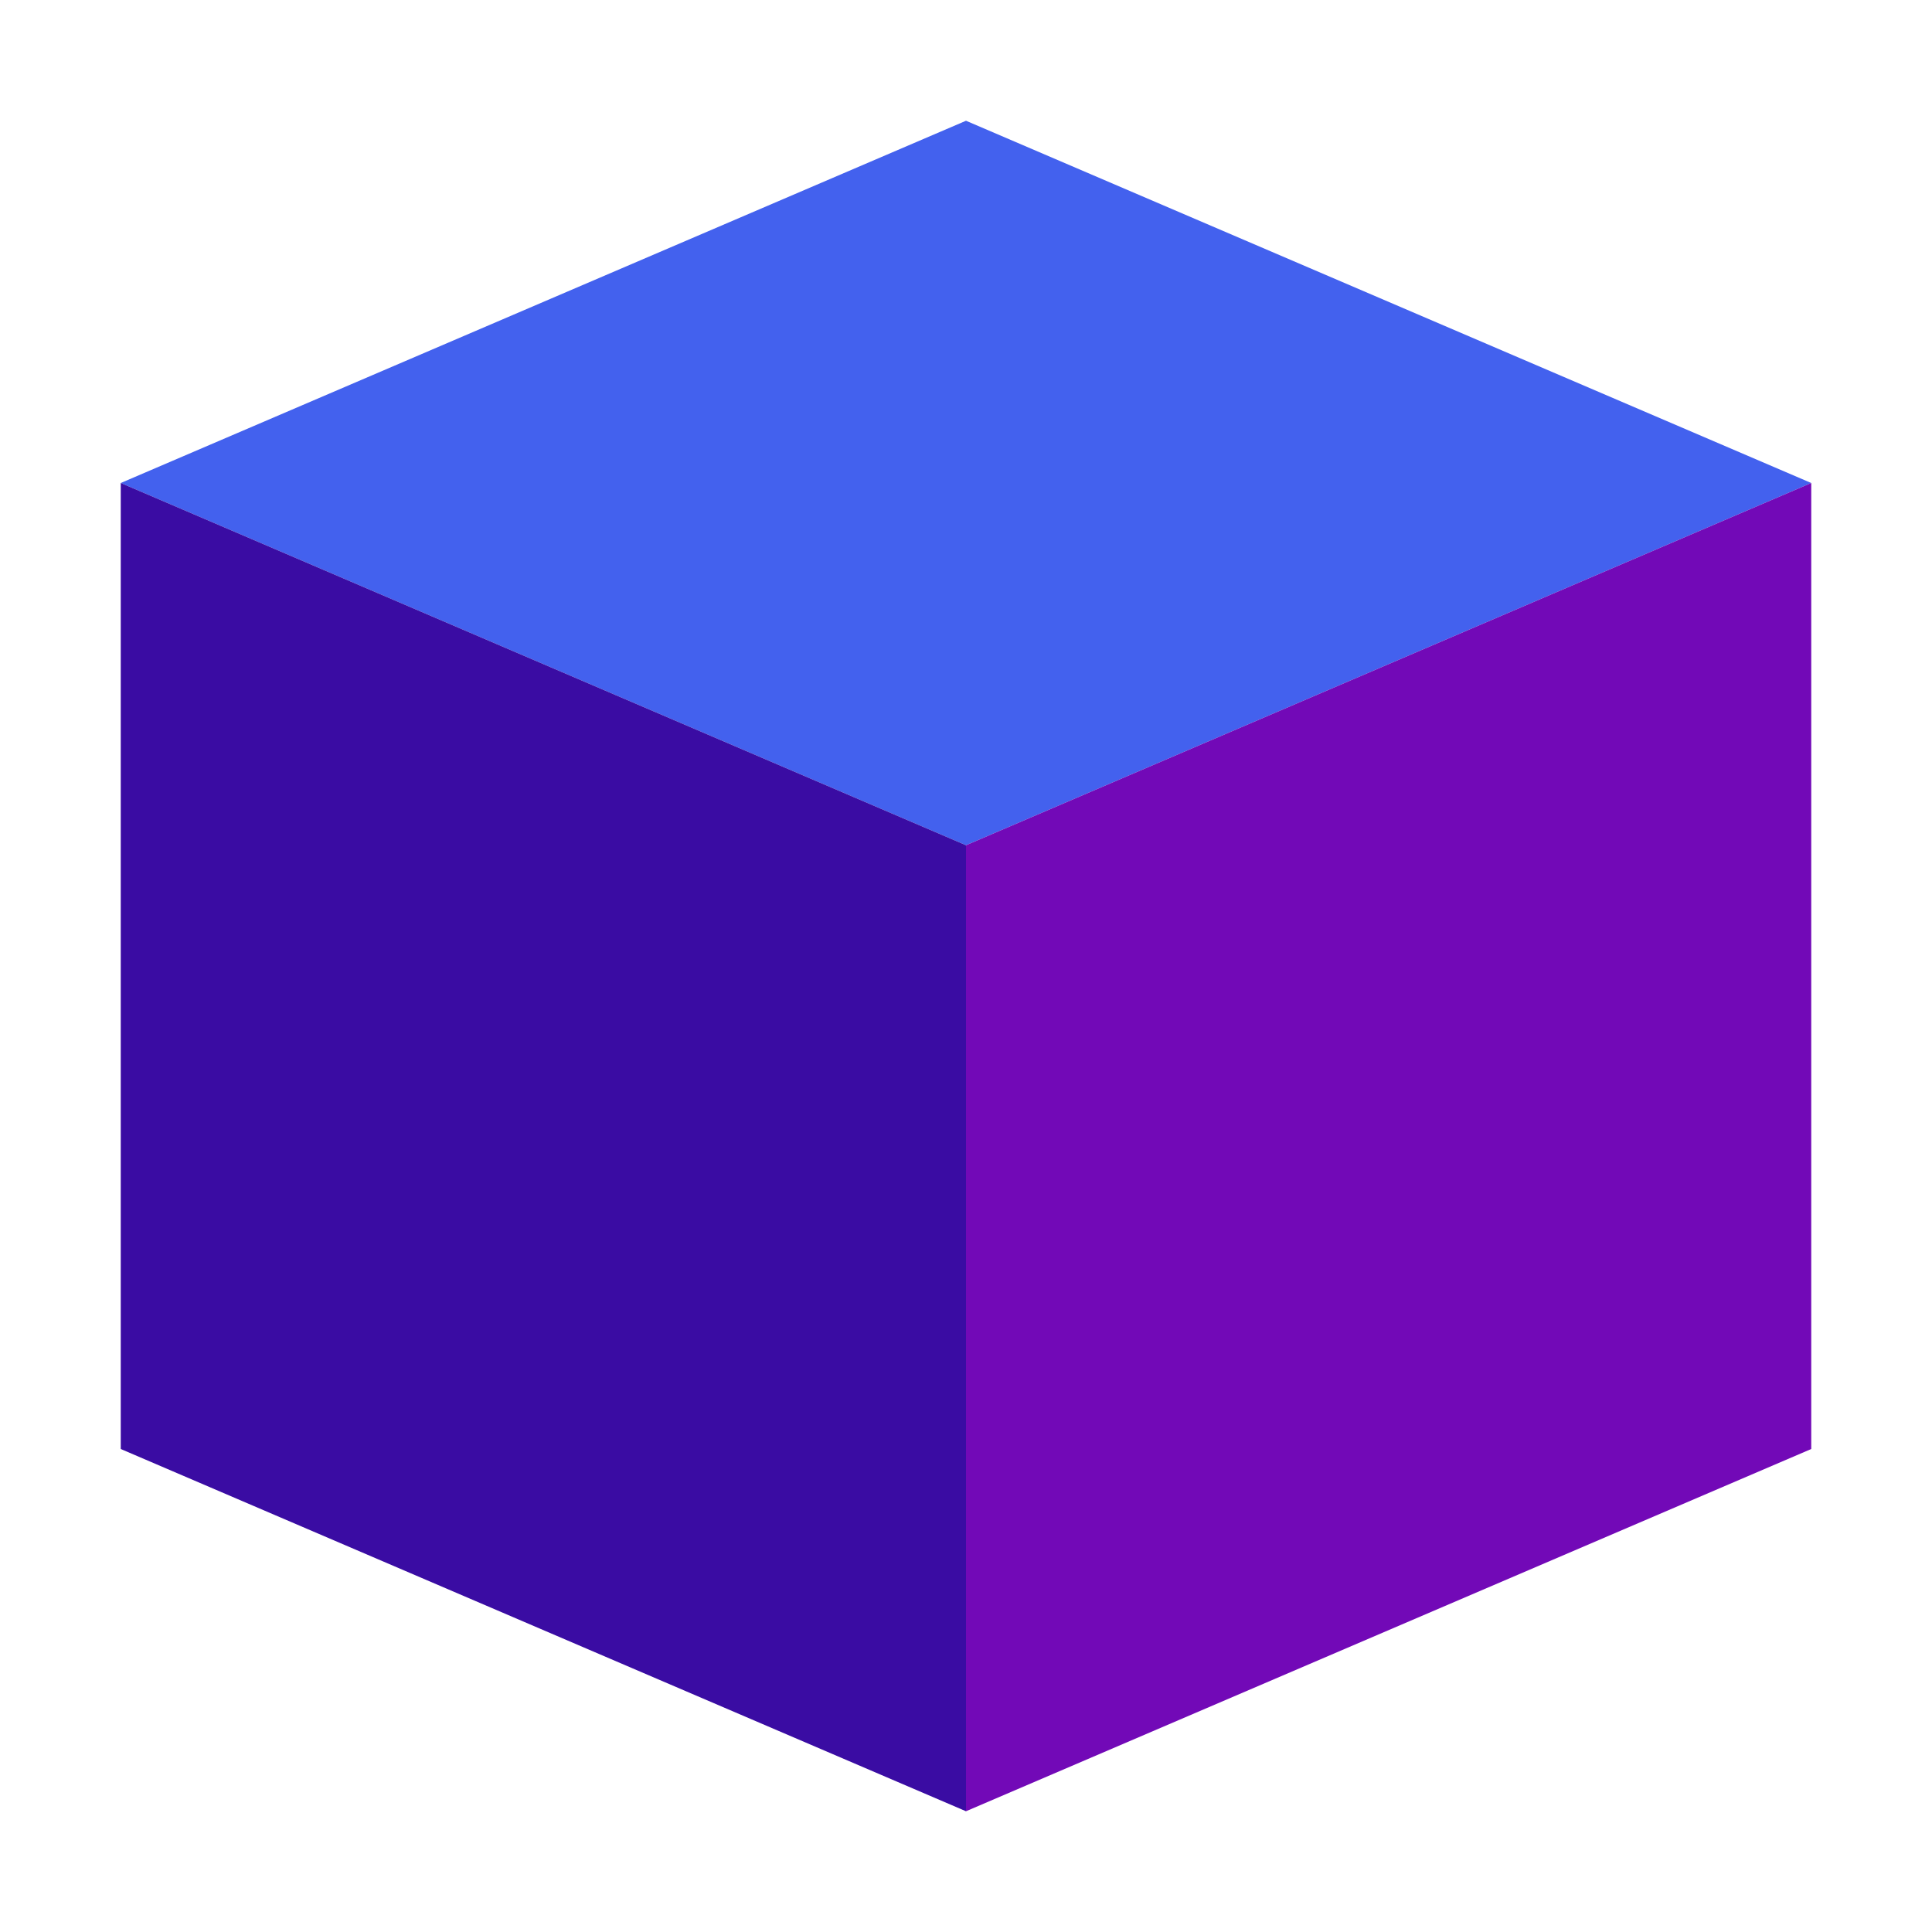 
<svg xmlns="http://www.w3.org/2000/svg" width="32" height="32" viewBox="0 0 32 32" fill="none">
  <path d="M16 2L2 8L16 14L30 8L16 2Z" fill="#4361EE"/>
  <path d="M2 8V24L16 30V14L2 8Z" fill="#3A0CA3"/>
  <path d="M30 8V24L16 30V14L30 8Z" fill="#7209B7"/>
</svg>
